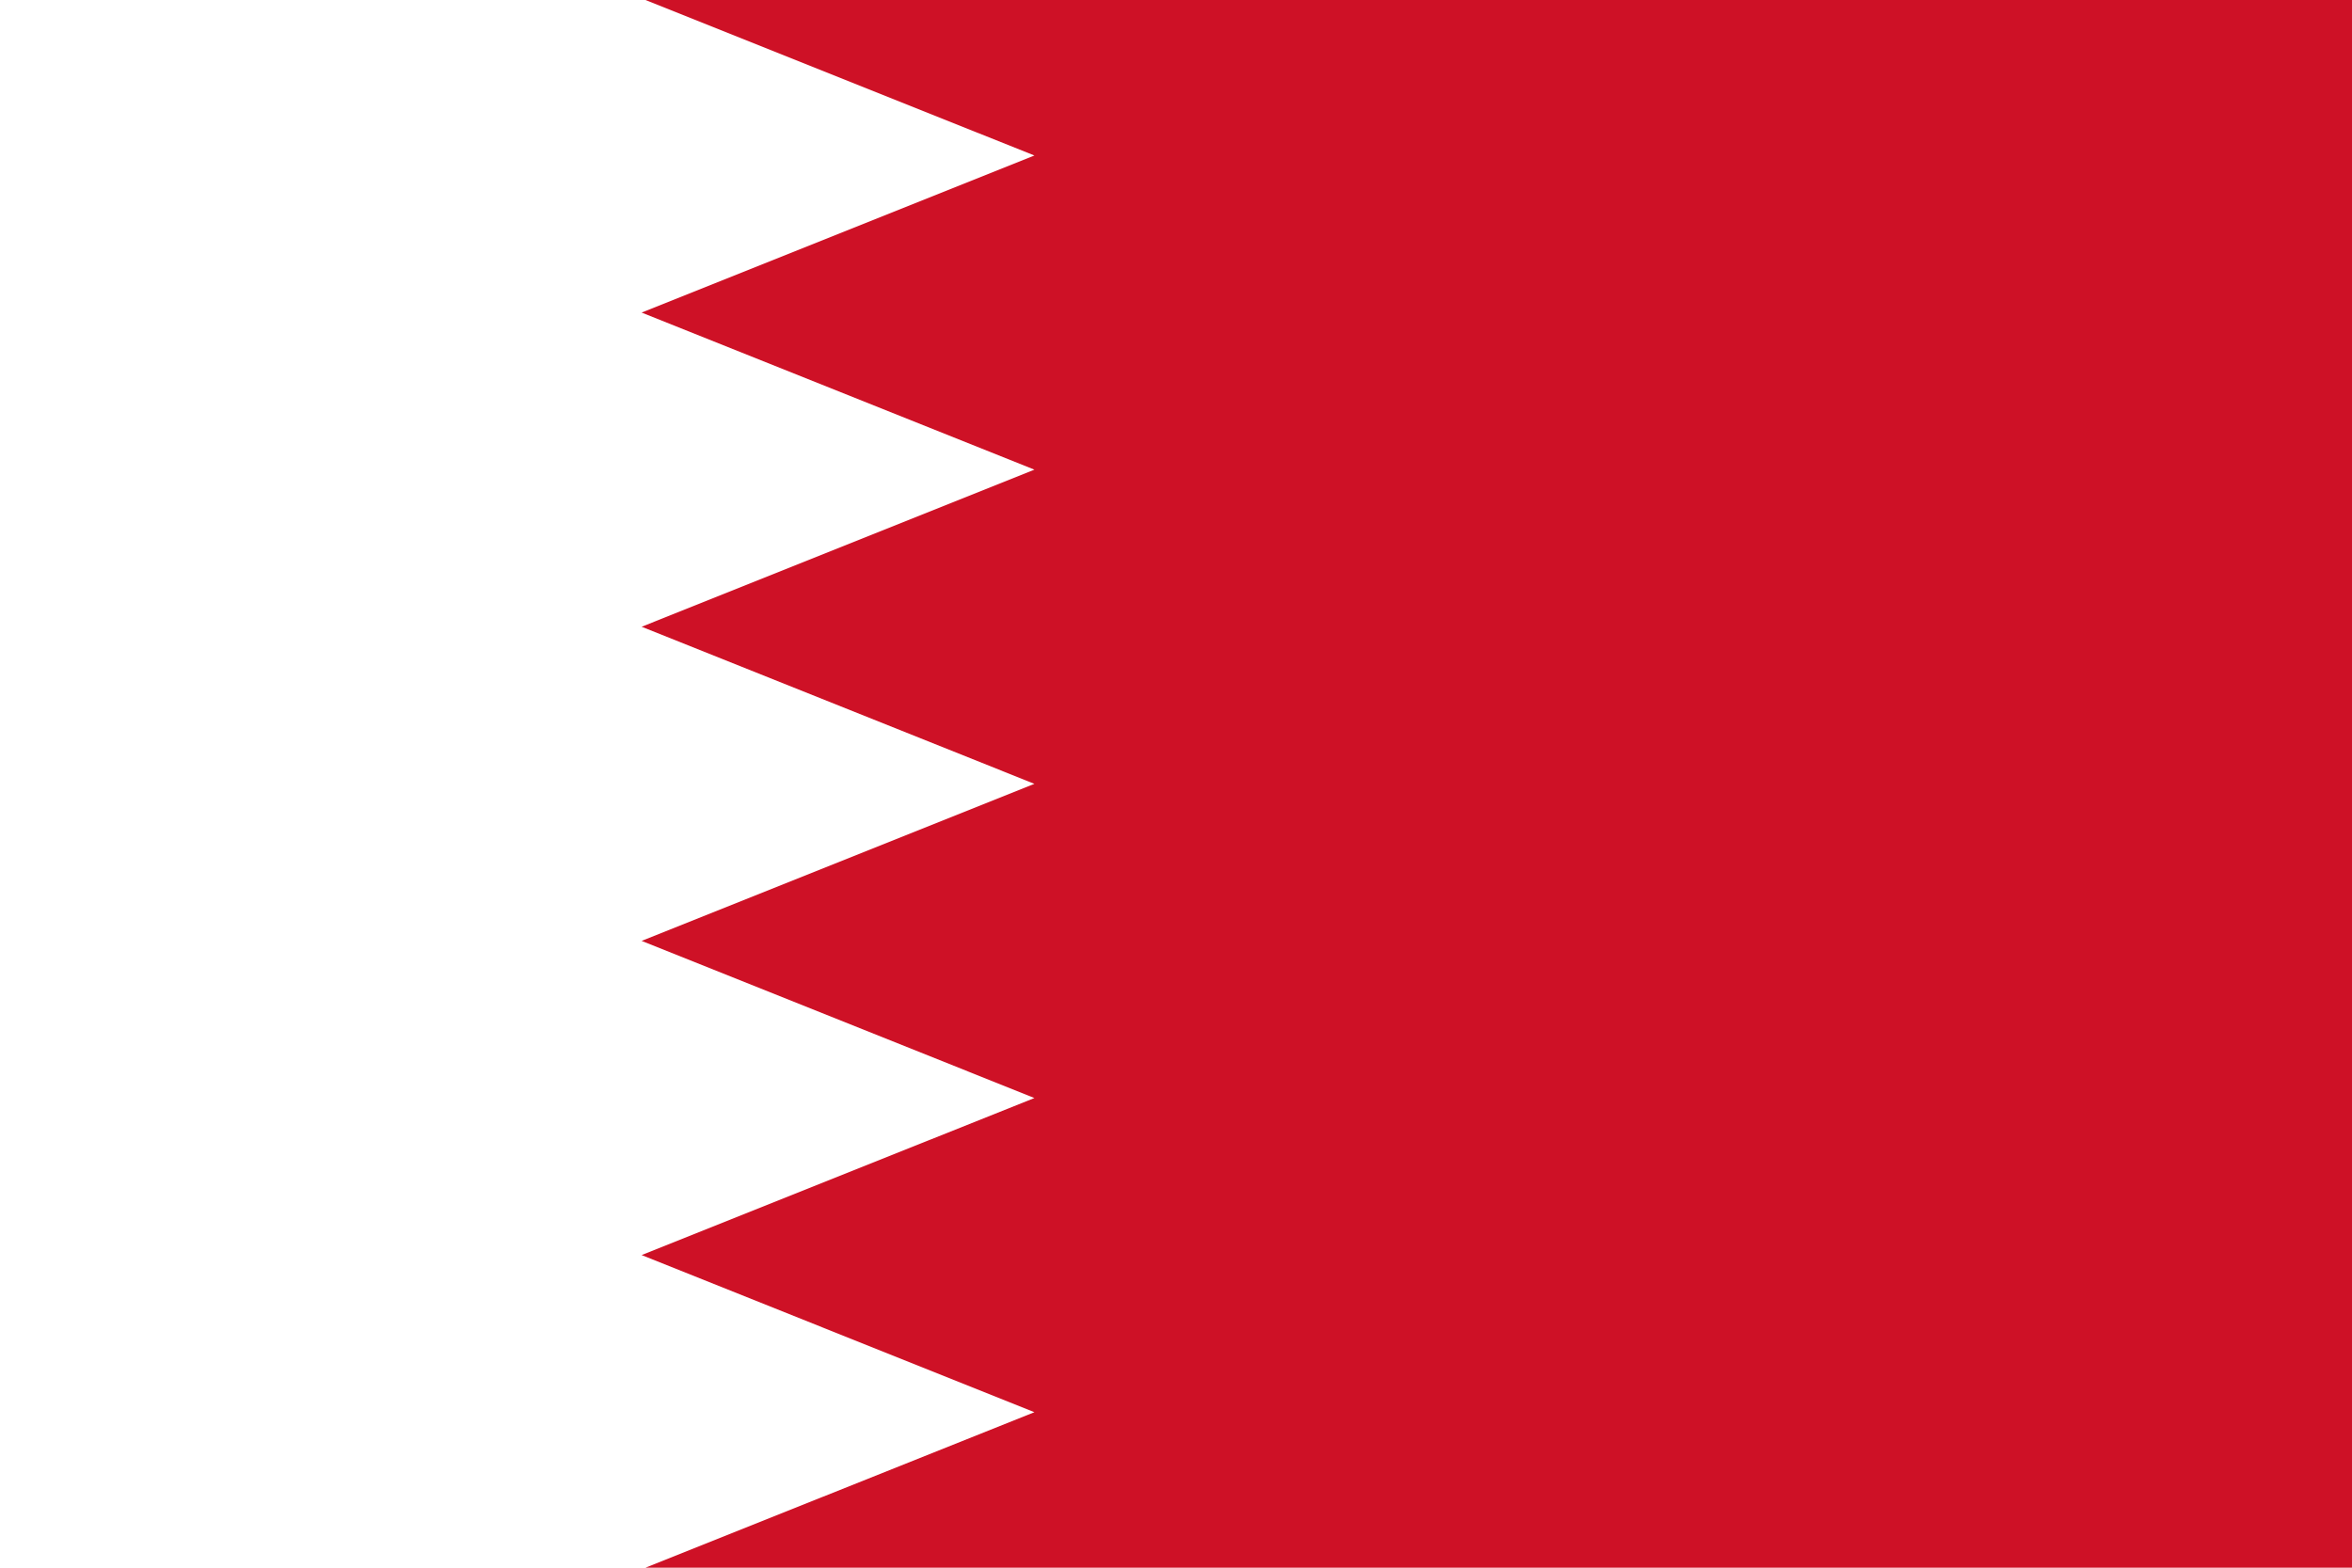 <?xml version="1.0" encoding="utf-8"?>
<!-- Generator: Adobe Illustrator 16.0.0, SVG Export Plug-In . SVG Version: 6.00 Build 0)  -->
<!DOCTYPE svg PUBLIC "-//W3C//DTD SVG 1.1//EN" "http://www.w3.org/Graphics/SVG/1.1/DTD/svg11.dtd">
<svg version="1.1" id="Calque_1" xmlns="http://www.w3.org/2000/svg" xmlns:xlink="http://www.w3.org/1999/xlink" x="0px" y="0px"
	 width="900px" height="600px" viewBox="300 150 900 600" enable-background="new 300 150 900 600" xml:space="preserve">
<path fill="#FFFFFF" d="M295.022,149.405h1002.022v601.188H295.022"/>
<path fill="#CE1126" d="M1297.045,149.405H545.522l150.296,60.113l-150.296,60.119l150.296,60.121l-150.296,60.121L695.819,450
	l-150.296,60.108l150.296,60.136l-150.296,60.111l150.296,60.134l-150.296,60.104h751.522"/>
</svg>
